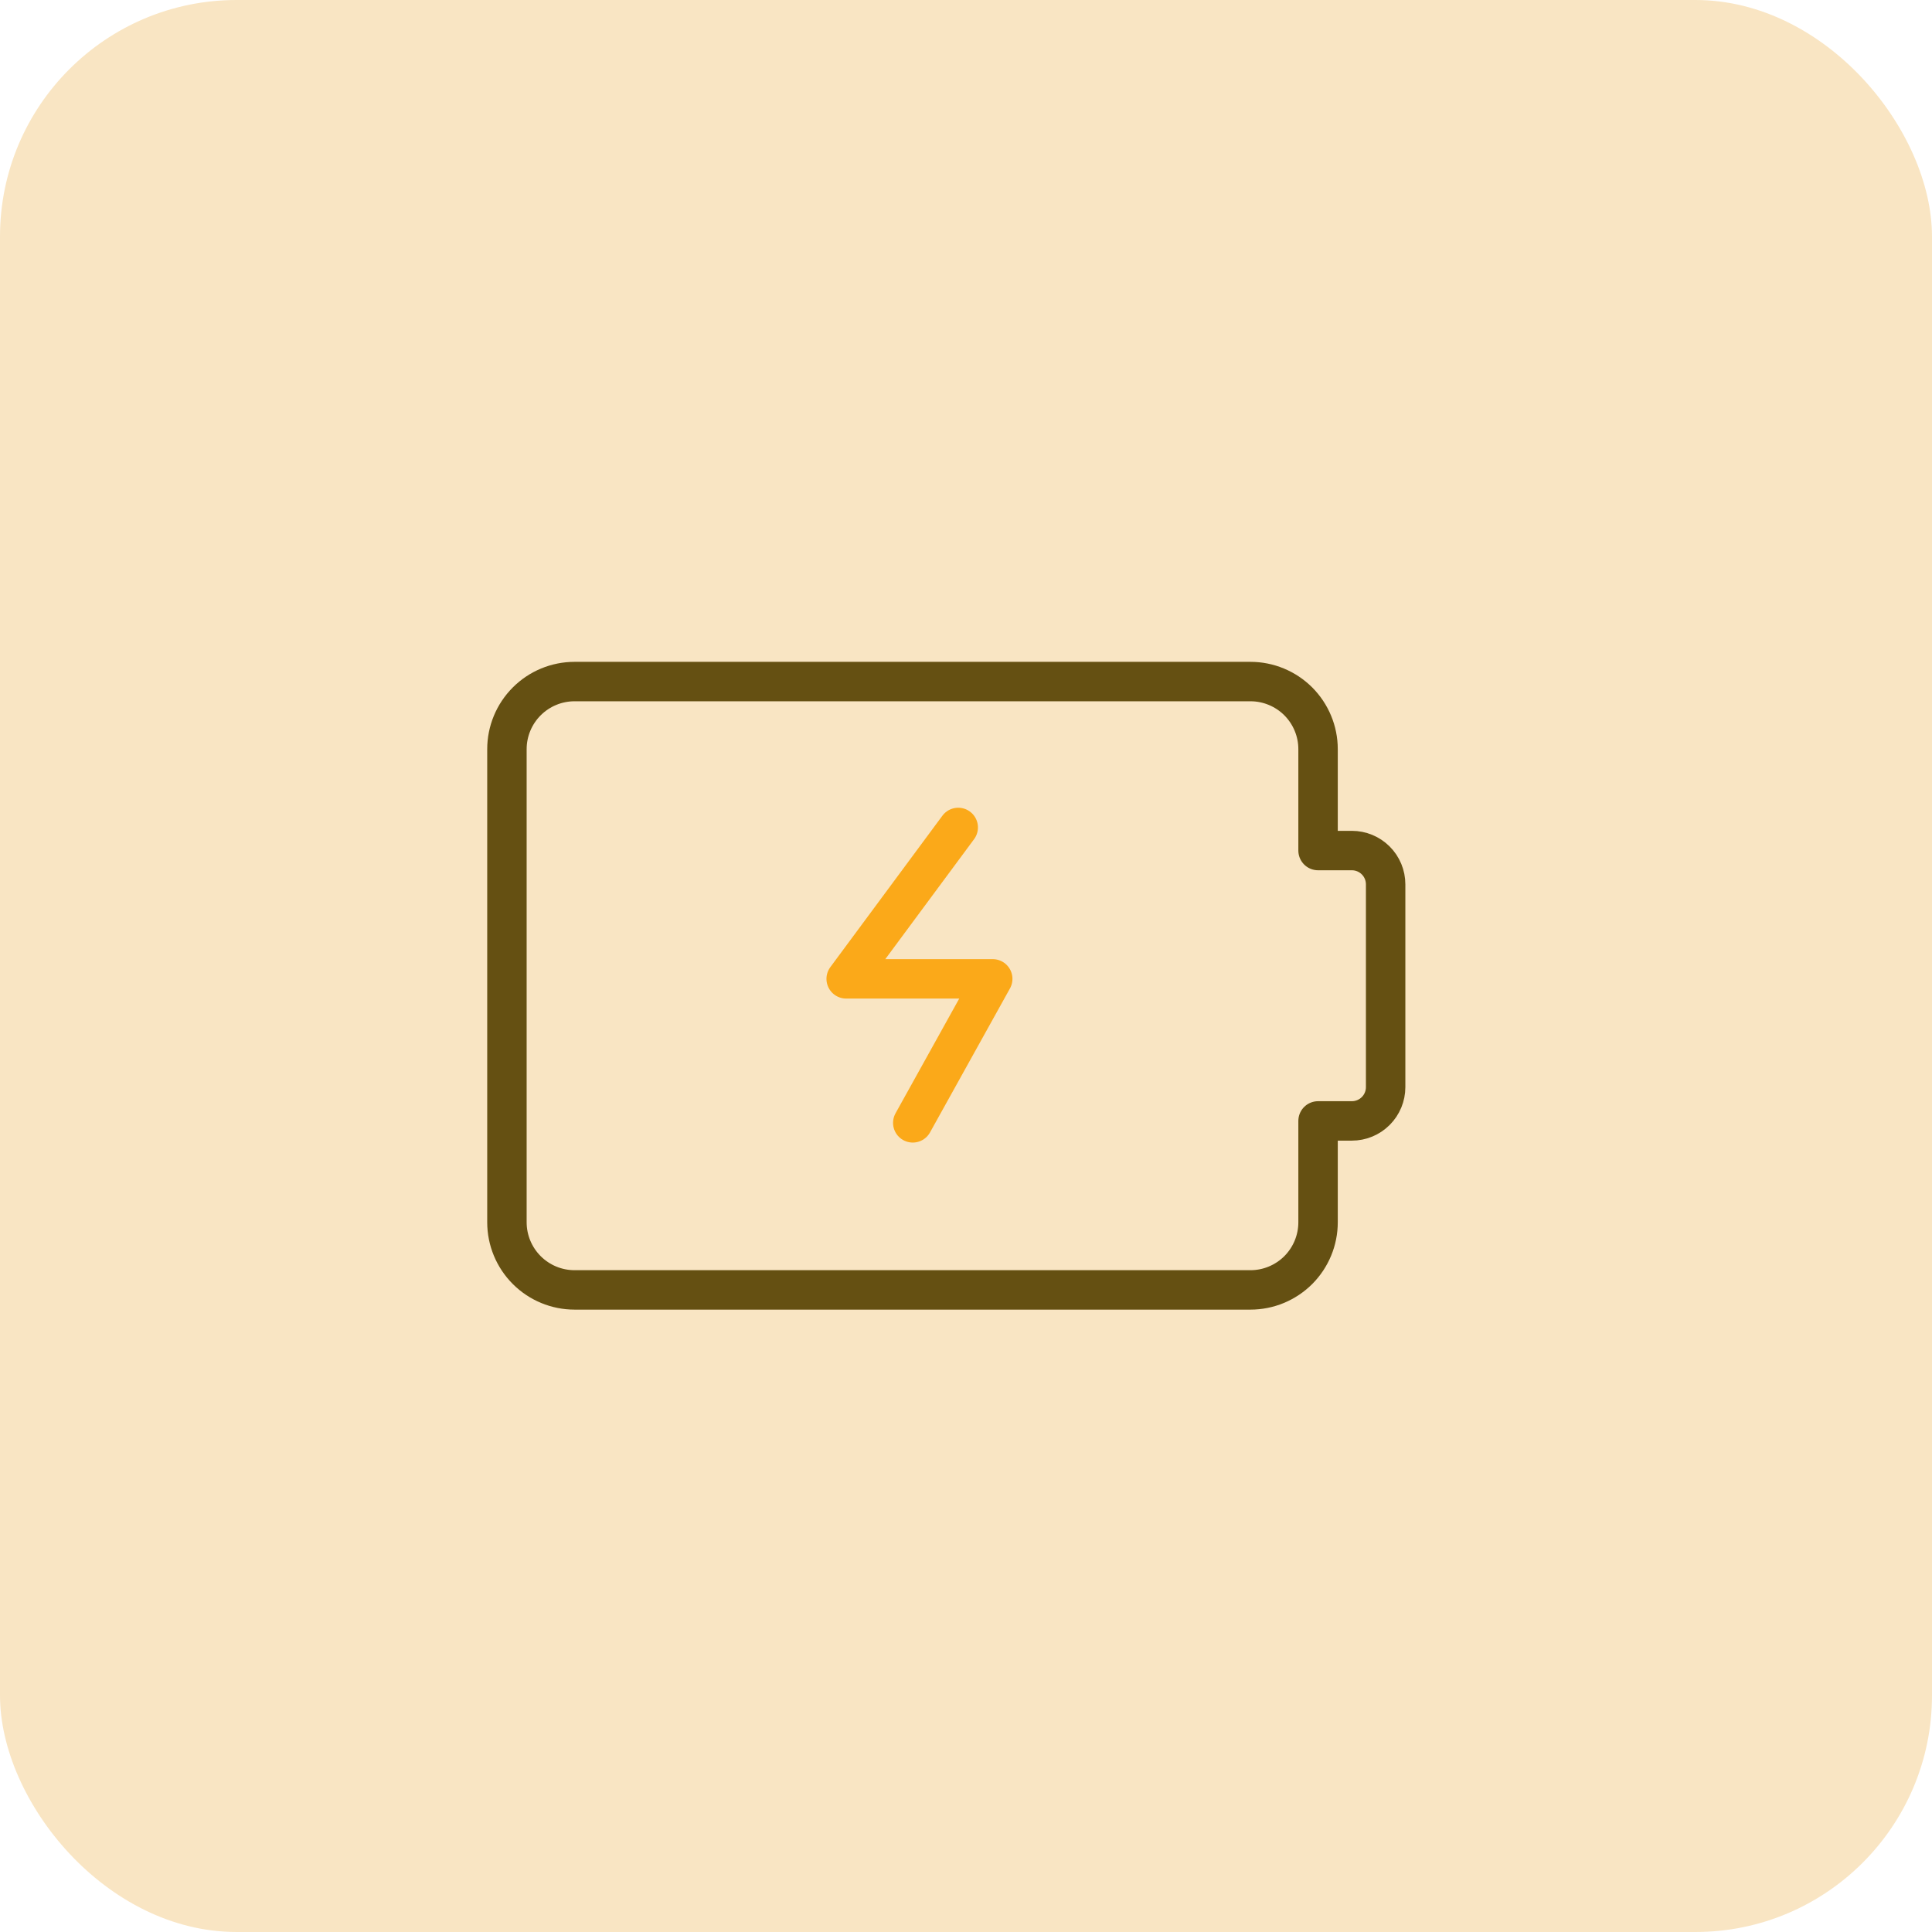 <svg width="49" height="49" viewBox="0 0 49 49" fill="none" xmlns="http://www.w3.org/2000/svg">
<rect width="49" height="49" rx="6" fill="#F9E5C3"/>
<g clip-path="url(#clip0_394_615)">
<path d="M35.143 22.429C35.143 22.202 35.053 21.984 34.892 21.823C34.731 21.662 34.513 21.572 34.286 21.572H33.429V19C33.429 18.546 33.248 18.11 32.927 17.788C32.605 17.467 32.169 17.286 31.715 17.286H14.572C14.117 17.286 13.681 17.467 13.36 17.788C13.038 18.11 12.857 18.546 12.857 19V31C12.857 31.455 13.038 31.891 13.36 32.213C13.681 32.534 14.117 32.715 14.572 32.715H31.715C32.169 32.715 32.605 32.534 32.927 32.213C33.248 31.891 33.429 31.455 33.429 31V28.429H34.286C34.513 28.429 34.731 28.339 34.892 28.178C35.053 28.017 35.143 27.799 35.143 27.572V22.429Z" stroke="#655012" stroke-linecap="round" stroke-linejoin="round"/>
<path d="M24.303 20.986L21.461 24.826H25.178L23.15 28.478" stroke="#FBA919" stroke-linecap="round" stroke-linejoin="round"/>
</g>
<defs>
<clipPath id="clip0_394_615">
<rect width="24" height="24" fill="white" transform="translate(12 13)"/>
</clipPath>
</defs>
</svg>
